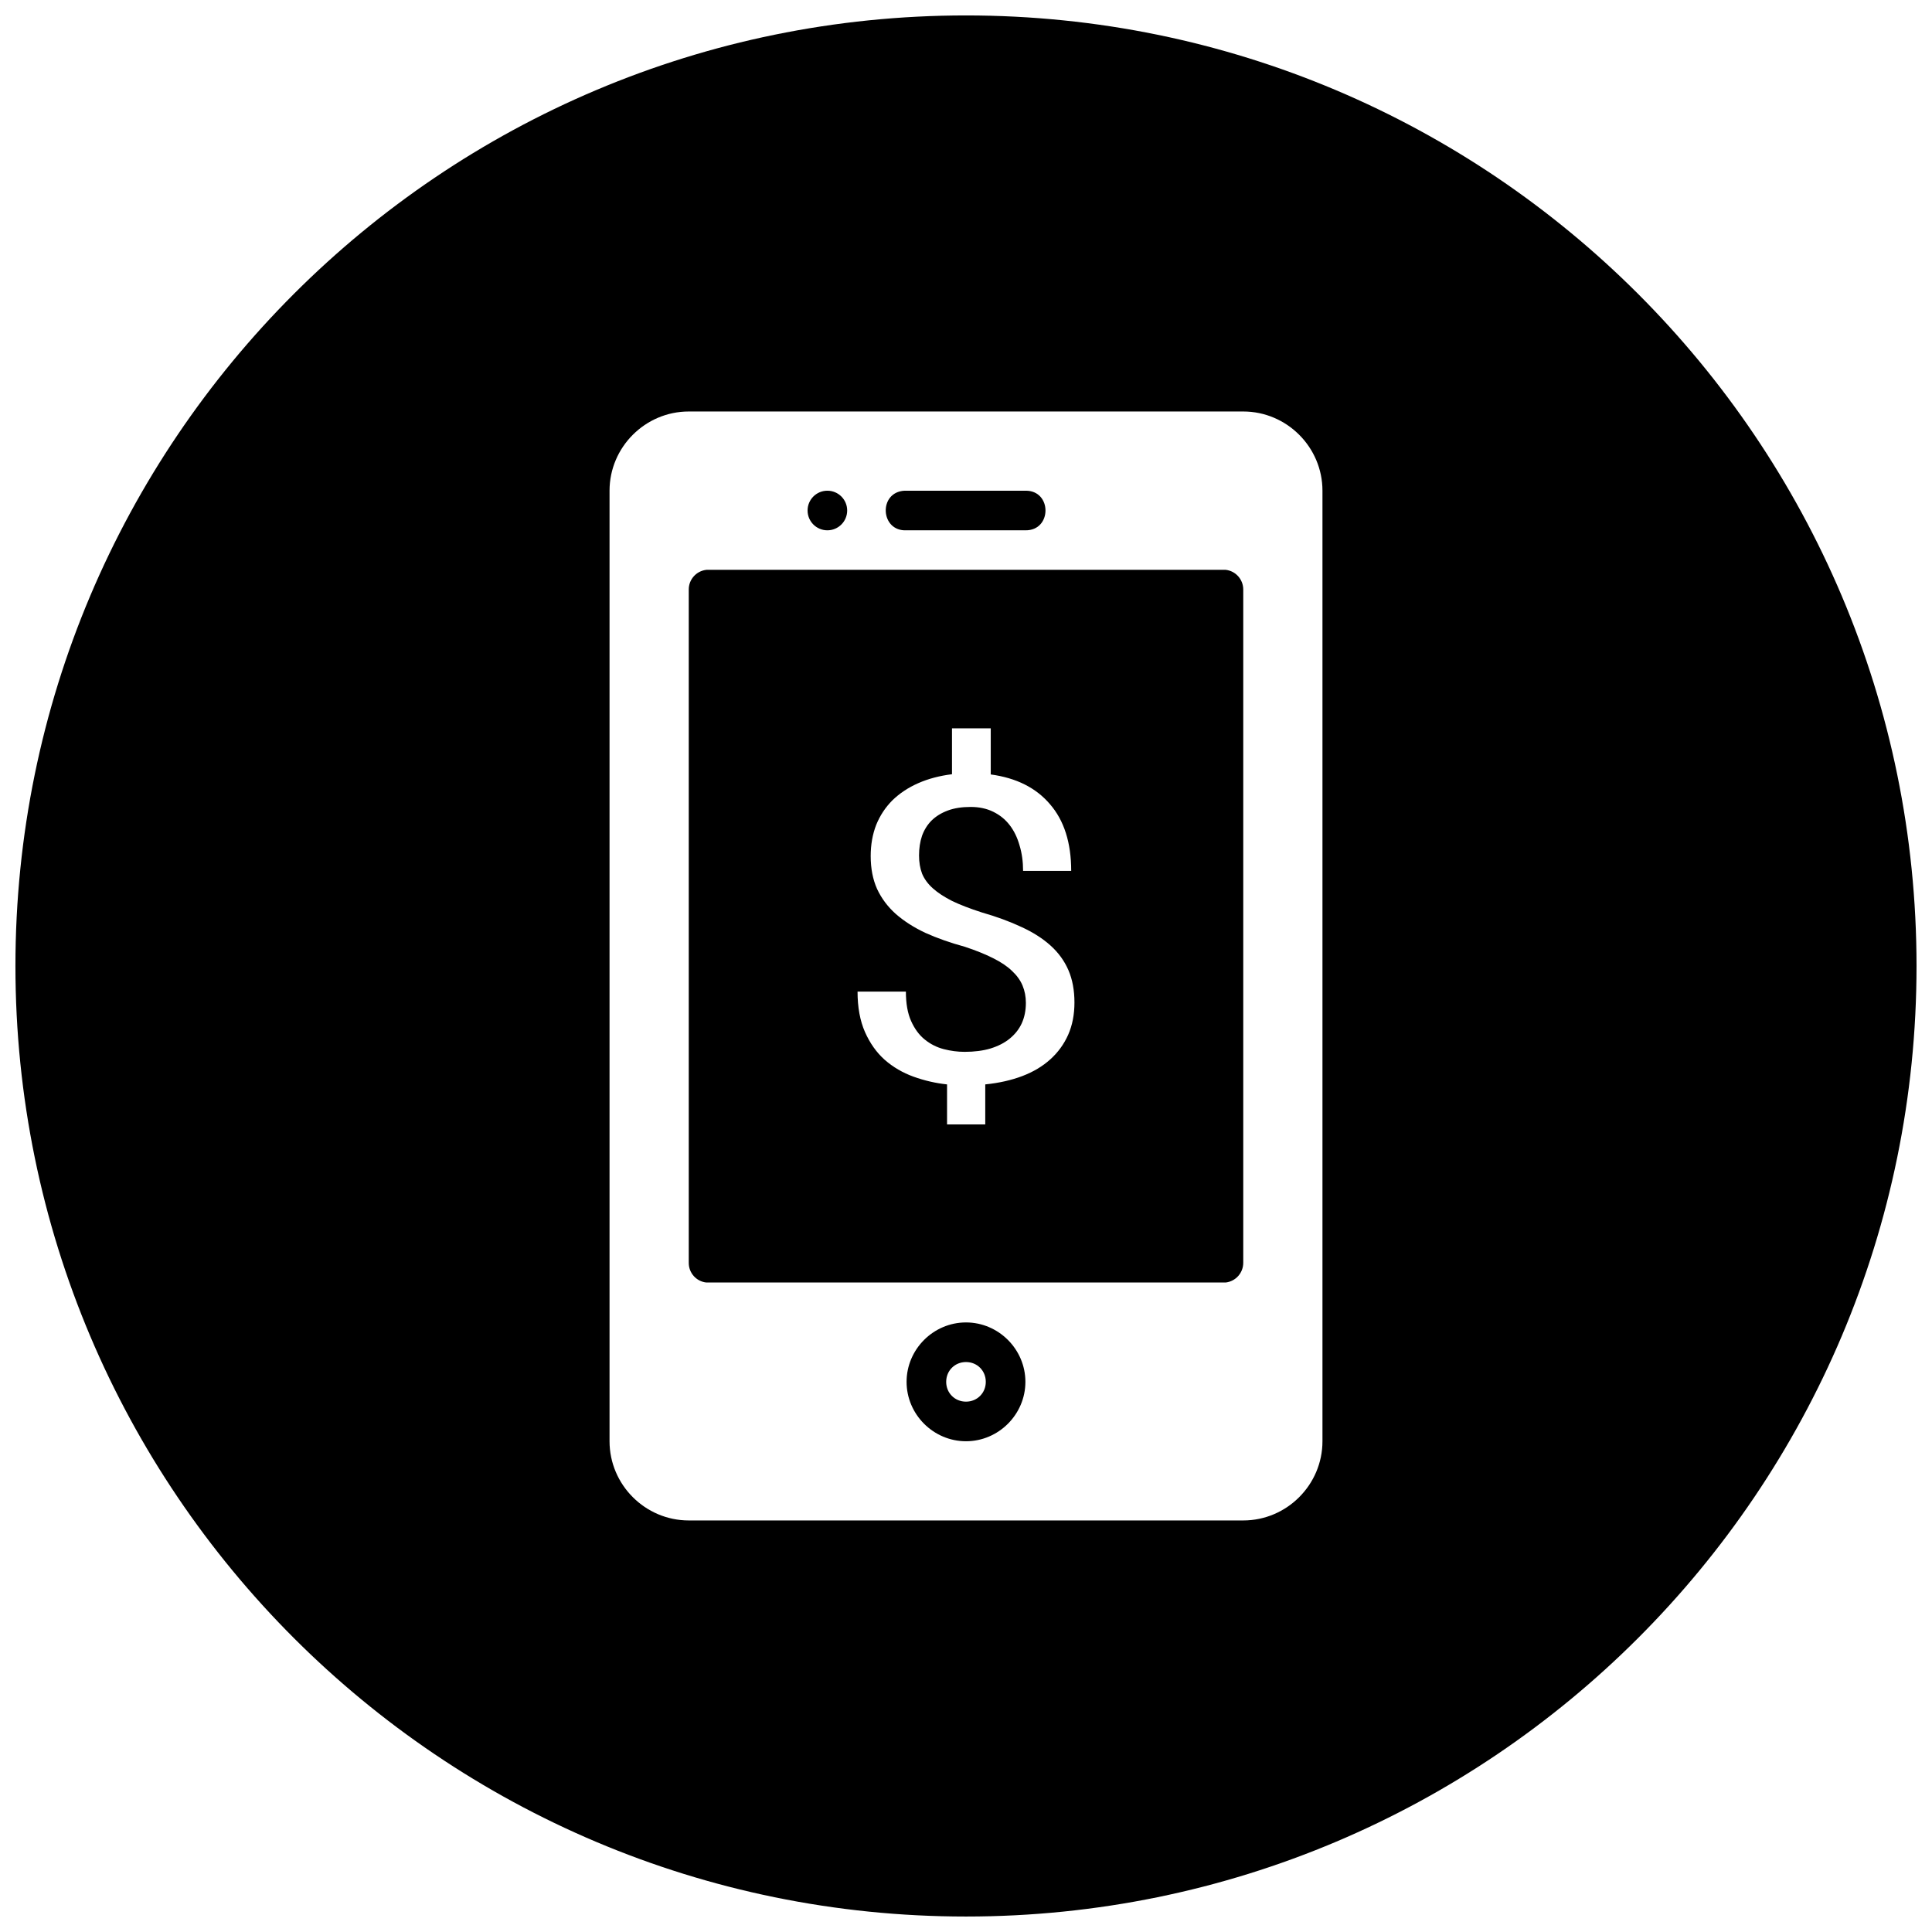 <?xml version="1.0" encoding="UTF-8"?>
<!-- Uploaded to: ICON Repo, www.iconrepo.com, Generator: ICON Repo Mixer Tools -->
<svg width="800px" height="800px" version="1.1" viewBox="144 144 512 512" xmlns="http://www.w3.org/2000/svg">
 <defs>
  <clipPath id="a">
   <path d="m148.09 148.09h503.81v503.81h-503.81z"/>
  </clipPath>
 </defs>
 <g clip-path="url(#a)">
  <path d="m400 148.09c-139.09 0-251.91 112.81-251.91 251.91 0 139.09 112.81 251.9 251.91 251.9 139.09 0 251.9-112.81 251.9-251.9 0-139.09-112.81-251.91-251.9-251.91zm-73.473 104.96h146.95c11.535 0 20.988 9.453 20.988 20.992v251.9c0 11.539-9.453 20.992-20.988 20.992h-146.95c-11.539 0-20.992-9.453-20.992-20.992v-251.9c0-11.539 9.453-20.992 20.992-20.992zm36.734 20.992c-2.898 0-5.246 2.348-5.246 5.246 0 2.898 2.348 5.25 5.246 5.25 2.898 0 5.25-2.352 5.25-5.25 0-2.898-2.352-5.246-5.25-5.246zm20.461 0c-7 0.355-6.465 10.852 0.531 10.496h31.488c7.098 0.102 7.098-10.602 0-10.496h-31.488c-0.176-0.012-0.355-0.012-0.531 0zm-52.543 20.973c-2.664 0.301-4.676 2.566-4.652 5.246v178.41c-0.008 2.672 1.996 4.922 4.652 5.207h137.64c2.656-0.305 4.66-2.555 4.656-5.231v-178.41c0.004-2.676-2-4.926-4.656-5.227h-137.04c-0.176-0.012-0.355-0.012-0.531 0zm65.109 42.004h10.27v12.219c6.793 0.922 12.016 3.547 15.703 7.891 3.734 4.309 5.617 10.195 5.617 17.672h-12.75c0-2.469-0.316-4.723-0.945-6.785-0.582-2.062-1.457-3.863-2.625-5.371-1.164-1.512-2.617-2.676-4.363-3.527-1.746-0.852-3.734-1.27-5.965-1.27-2.332 0-4.332 0.312-6.027 0.941-1.699 0.629-3.141 1.504-4.309 2.644-1.113 1.105-1.957 2.453-2.539 4.039-0.535 1.582-0.801 3.332-0.801 5.246 0 1.77 0.266 3.363 0.801 4.797 0.582 1.402 1.52 2.699 2.828 3.875 1.309 1.18 3.019 2.297 5.106 3.363 2.133 1.027 4.746 2.035 7.852 3.035 3.977 1.141 7.5 2.438 10.555 3.875 3.059 1.398 5.625 3.039 7.711 4.918 2.086 1.879 3.668 4.051 4.734 6.519s1.598 5.328 1.598 8.57c0 3.168-0.543 6.008-1.66 8.547-1.113 2.504-2.695 4.68-4.734 6.519-2.039 1.844-4.512 3.324-7.422 4.43-2.91 1.102-6.18 1.844-9.82 2.211v10.602h-10.125v-10.602c-3.059-0.324-6.016-1.02-8.879-2.047-2.859-1.031-5.414-2.519-7.644-4.473-2.184-1.949-3.918-4.41-5.227-7.359-1.312-2.981-1.969-6.559-1.969-10.719h12.812c0 3.129 0.449 5.727 1.375 7.789 0.918 2.062 2.121 3.707 3.625 4.918 1.504 1.219 3.18 2.062 5.023 2.543 1.844 0.473 3.691 0.719 5.535 0.719 2.57 0 4.859-0.293 6.848-0.883 2.039-0.629 3.727-1.5 5.082-2.602 1.41-1.145 2.492-2.496 3.219-4.082 0.73-1.617 1.09-3.422 1.09-5.41 0-1.656-0.301-3.191-0.883-4.594-0.582-1.398-1.52-2.699-2.828-3.914-1.262-1.215-2.938-2.332-5.023-3.363-2.039-1.027-4.512-2.035-7.422-2.992-3.883-1.066-7.371-2.289-10.477-3.691-3.055-1.434-5.688-3.125-7.871-5.043-2.133-1.914-3.777-4.117-4.941-6.621-1.113-2.504-1.68-5.394-1.68-8.672 0-3.019 0.484-5.777 1.457-8.281 1.02-2.504 2.461-4.676 4.305-6.519 1.891-1.84 4.156-3.352 6.824-4.527 2.668-1.18 5.66-1.969 8.961-2.379zm3.711 157.44c-8.633 0-15.746 7.113-15.746 15.746 0 8.633 7.113 15.742 15.746 15.742s15.742-7.109 15.742-15.742c0-8.633-7.109-15.746-15.742-15.746zm0 10.496c2.957 0 5.246 2.289 5.246 5.25 0 2.961-2.289 5.246-5.246 5.246-2.961 0-5.25-2.285-5.25-5.246 0-2.961 2.289-5.25 5.25-5.25z"/>
 </g>
</svg>